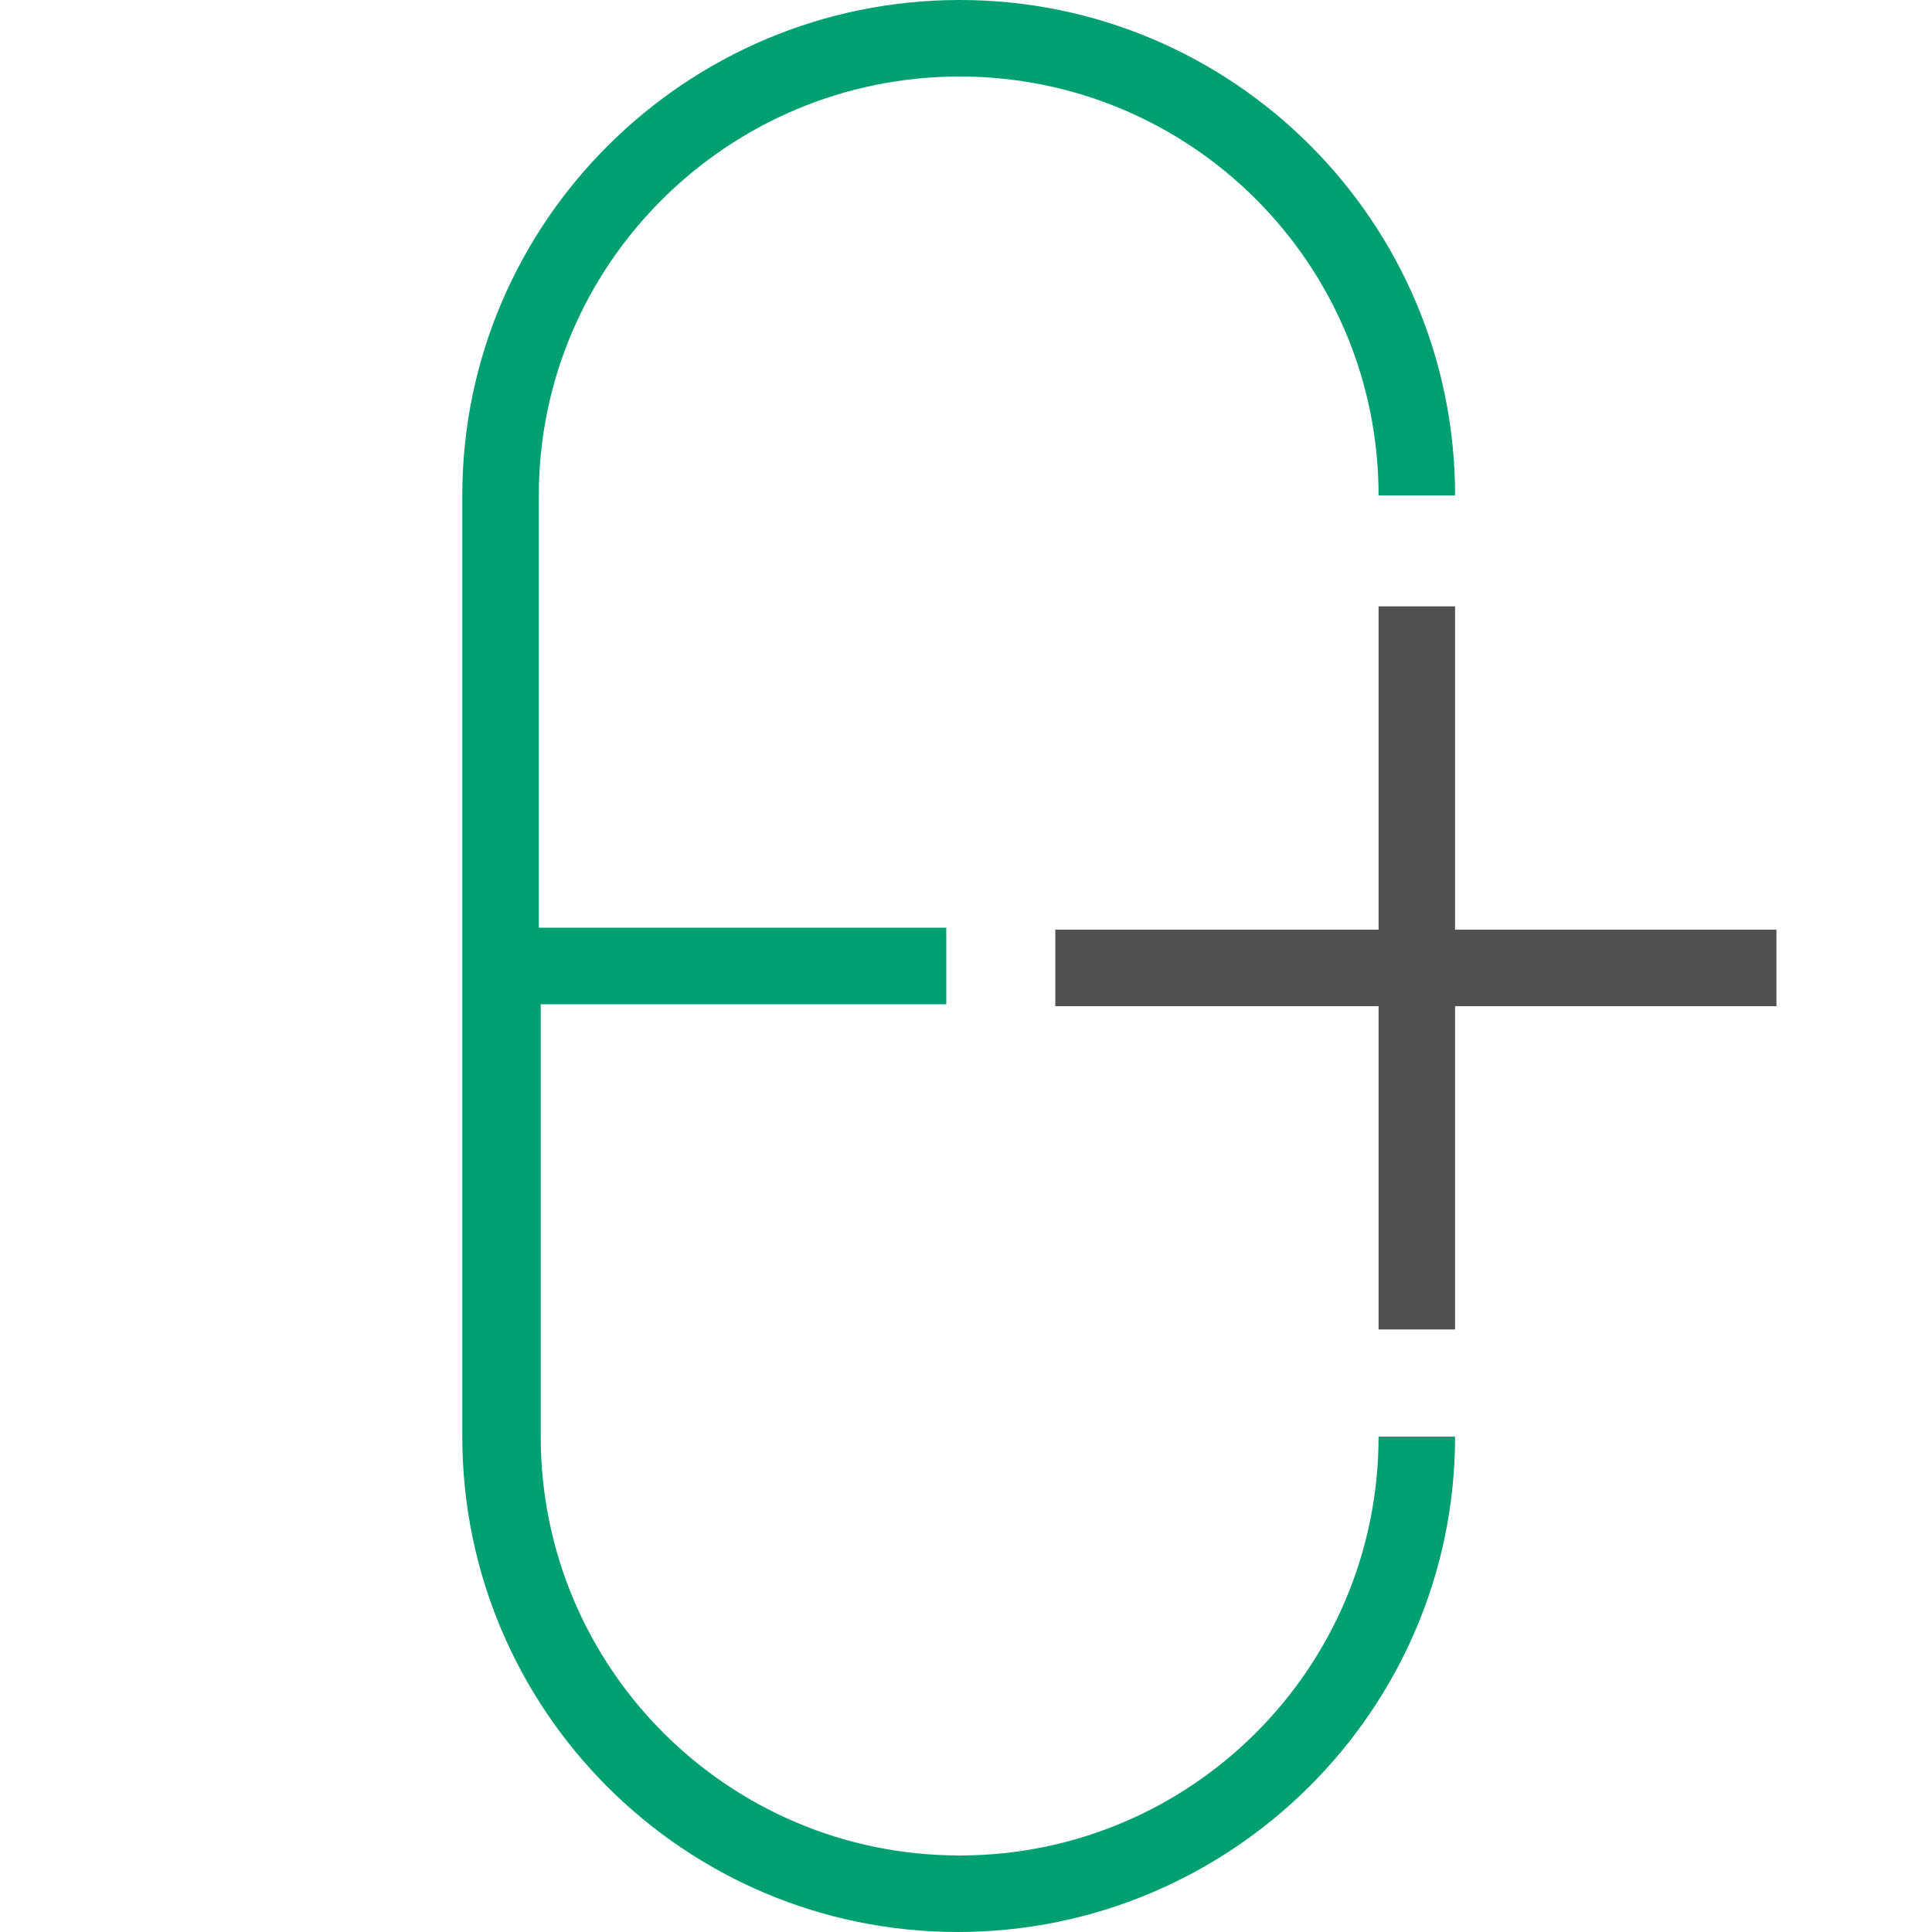 <svg xmlns="http://www.w3.org/2000/svg" version="1.1" xmlns:xlink="http://www.w3.org/1999/xlink" xmlns:svgjs="http://svgjs.com/svgjs" width="101" height="101"><svg version="1.1" id="SvgjsSvg1010" x="0px" y="0px" viewBox="0 0 101 101" xml:space="preserve" sodipodi:docname="Pharminfofr-logo-squared.svg" width="101" height="101" inkscape:version="1.2.1 (9c6d41e410, 2022-07-14)" xmlns:inkscape="http://www.inkscape.org/namespaces/inkscape" xmlns:sodipodi="http://sodipodi.sourceforge.net/DTD/sodipodi-0.dtd" xmlns="http://www.w3.org/2000/svg" xmlns:svg="http://www.w3.org/2000/svg"><defs id="SvgjsDefs1009"></defs><sodipodi:namedview id="SvgjsSodipodi:namedview1008" pagecolor="#ffffff" bordercolor="#666666" borderopacity="1.0" inkscape:showpageshadow="2" inkscape:pageopacity="0.0" inkscape:pagecheckerboard="false" inkscape:deskcolor="#d1d1d1" showgrid="false" showguides="true" inkscape:zoom="5.9407336" inkscape:cx="55.548695" inkscape:cy="51.50879" inkscape:window-width="1916" inkscape:window-height="1056" inkscape:window-x="0" inkscape:window-y="560" inkscape:window-maximized="1" inkscape:current-layer="g98"><sodipodi:guide position="26.582,50.456" orientation="0,-1" id="SvgjsSodipodi:guide1007" inkscape:locked="false"></sodipodi:guide><sodipodi:guide position="50.796,114.685" orientation="1,0" id="SvgjsSodipodi:guide1006" inkscape:locked="false"></sodipodi:guide></sodipodi:namedview>
<style type="text/css" id="SvgjsStyle1005">
	.st0{fill:#525151;}
	.st1{fill:#00A072;}
</style>
<g id="SvgjsG1004" transform="translate(-39.54,-18.1)"><g id="SvgjsG1003" transform="translate(45.181,0.705)"><g id="SvgjsG1002" transform="translate(8.627,3.795)">
		<polygon class="st0" points="61.8,66.2 78.6,66.2 78.6,62.2 61.8,62.2 61.8,45.3 57.8,45.3 57.8,62.2 40.9,62.2 40.9,66.2 57.8,66.2 57.8,83.1 61.8,83.1 " id="SvgjsPolygon1001"></polygon>
	</g><path class="st1" d="m 44.527,21.395 c 12.1,0 21.9,9.8 21.9,21.9 h 4 c 0,-14.3 -11.6,-25.9 -25.9,-25.9 -14.3,0 -26,11.6 -26,25.9 v 49.2 c 0,14.3 11.6,25.9 25.9,25.9 14.3,0 26,-11.6 26,-25.9 h -4 c 0,12.1 -9.8,21.9 -21.9,21.9 -12.1,0 -21.9,-9.8 -21.9,-21.9 v -22.6 h 21.2 v -4 h -21.3 v -22.6 c 0,-12.1 9.9,-21.9 22,-21.9 z" id="SvgjsPath1000"></path></g>
</g>
</svg><style>@media (prefers-color-scheme: light) { :root { filter: none; } }
</style></svg>
